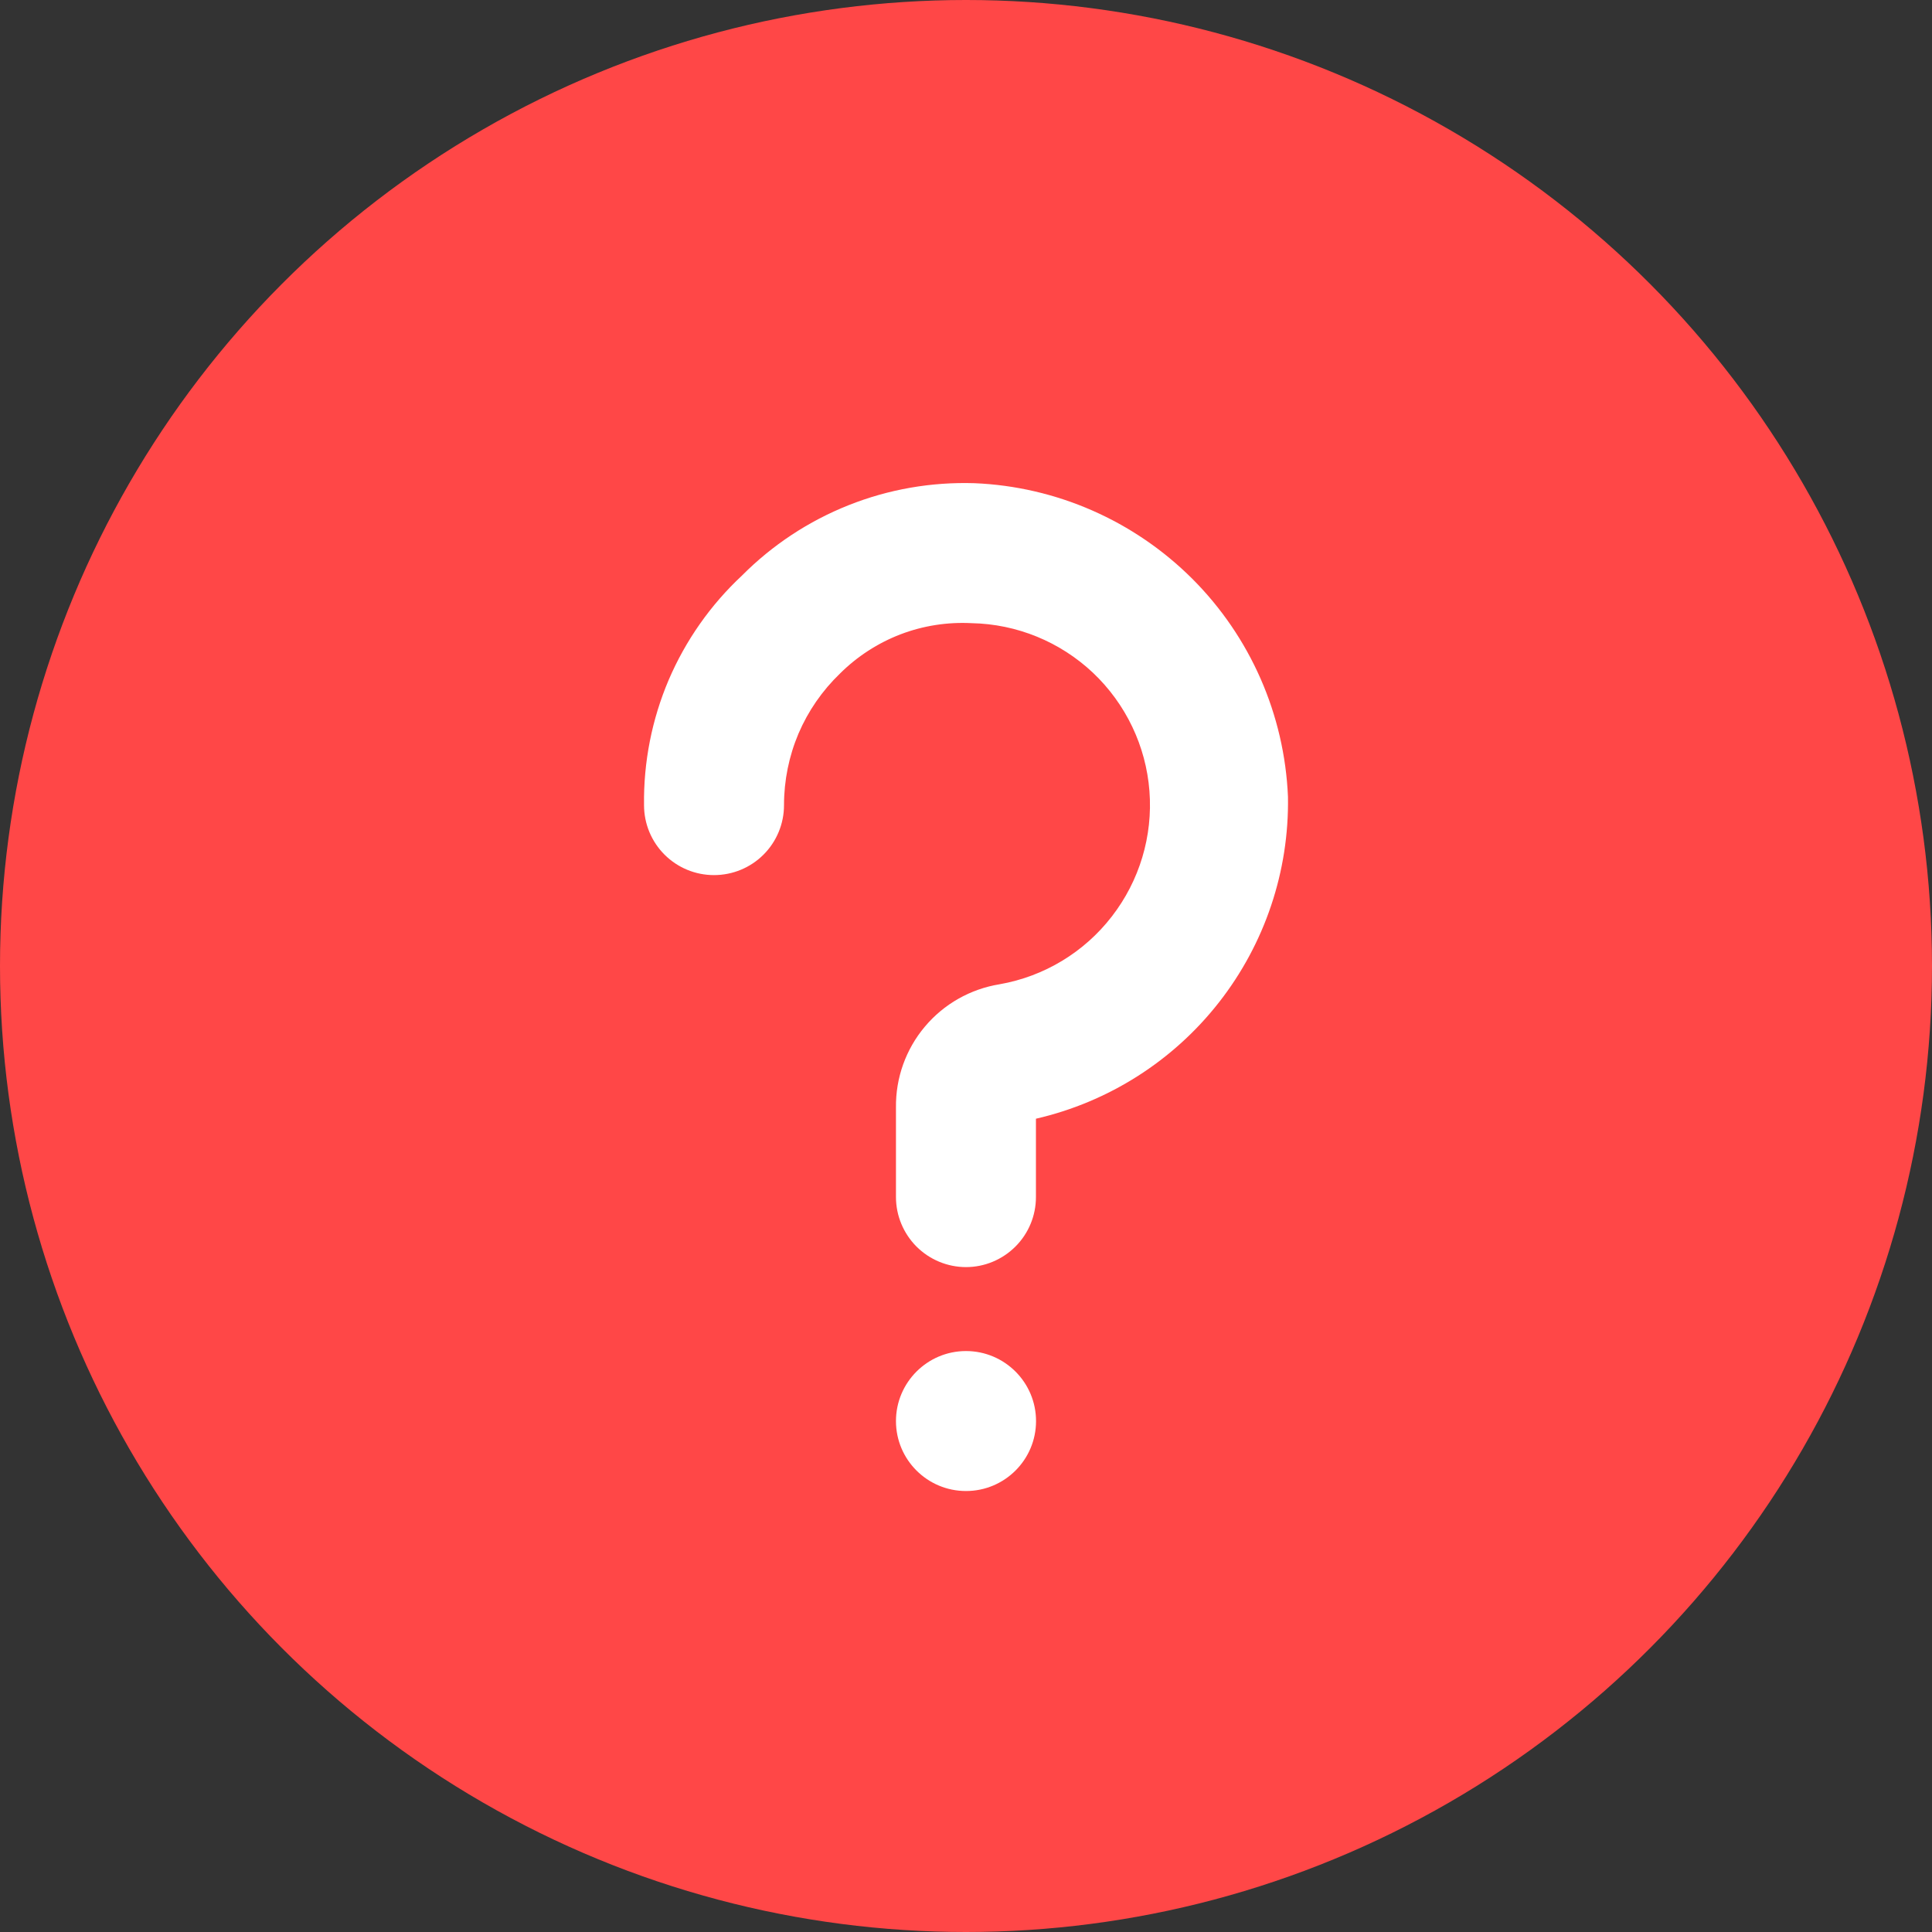 <svg width="20" height="20" viewBox="0 0 20 20" fill="none" xmlns="http://www.w3.org/2000/svg">
<rect x="0" y="0" width="20" height="20" fill="#333333" stroke="none"/>
<circle cx="10" cy="10" r="10" fill="#FF4747"/>
<path d="M10.087 5.002C9.642 4.988 9.198 5.065 8.784 5.23C8.371 5.394 7.995 5.642 7.681 5.958C7.356 6.261 7.097 6.63 6.922 7.039C6.748 7.448 6.661 7.89 6.667 8.335C6.667 8.527 6.743 8.711 6.879 8.847C7.015 8.983 7.199 9.059 7.391 9.059C7.584 9.059 7.768 8.983 7.904 8.847C8.04 8.711 8.116 8.527 8.116 8.335C8.116 8.08 8.167 7.828 8.266 7.594C8.366 7.36 8.512 7.149 8.696 6.972C8.874 6.795 9.087 6.657 9.321 6.567C9.556 6.477 9.807 6.438 10.058 6.451C10.526 6.46 10.973 6.643 11.314 6.964C11.654 7.286 11.863 7.722 11.899 8.189C11.935 8.655 11.796 9.118 11.509 9.488C11.223 9.858 10.809 10.108 10.348 10.189C10.046 10.238 9.771 10.393 9.574 10.628C9.377 10.862 9.271 11.159 9.275 11.465V12.392C9.275 12.584 9.352 12.768 9.487 12.904C9.623 13.04 9.808 13.117 10 13.117C10.192 13.117 10.376 13.04 10.512 12.904C10.648 12.768 10.724 12.584 10.724 12.392V11.581C11.475 11.408 12.144 10.983 12.619 10.376C13.094 9.769 13.346 9.018 13.333 8.248C13.297 7.398 12.944 6.593 12.343 5.992C11.741 5.391 10.936 5.037 10.087 5.002Z" fill="white"/>
<path d="M10 15.435C10.4 15.435 10.725 15.111 10.725 14.711C10.725 14.311 10.4 13.986 10 13.986C9.6 13.986 9.275 14.311 9.275 14.711C9.275 15.111 9.6 15.435 10 15.435Z" fill="white"/>
</svg>
